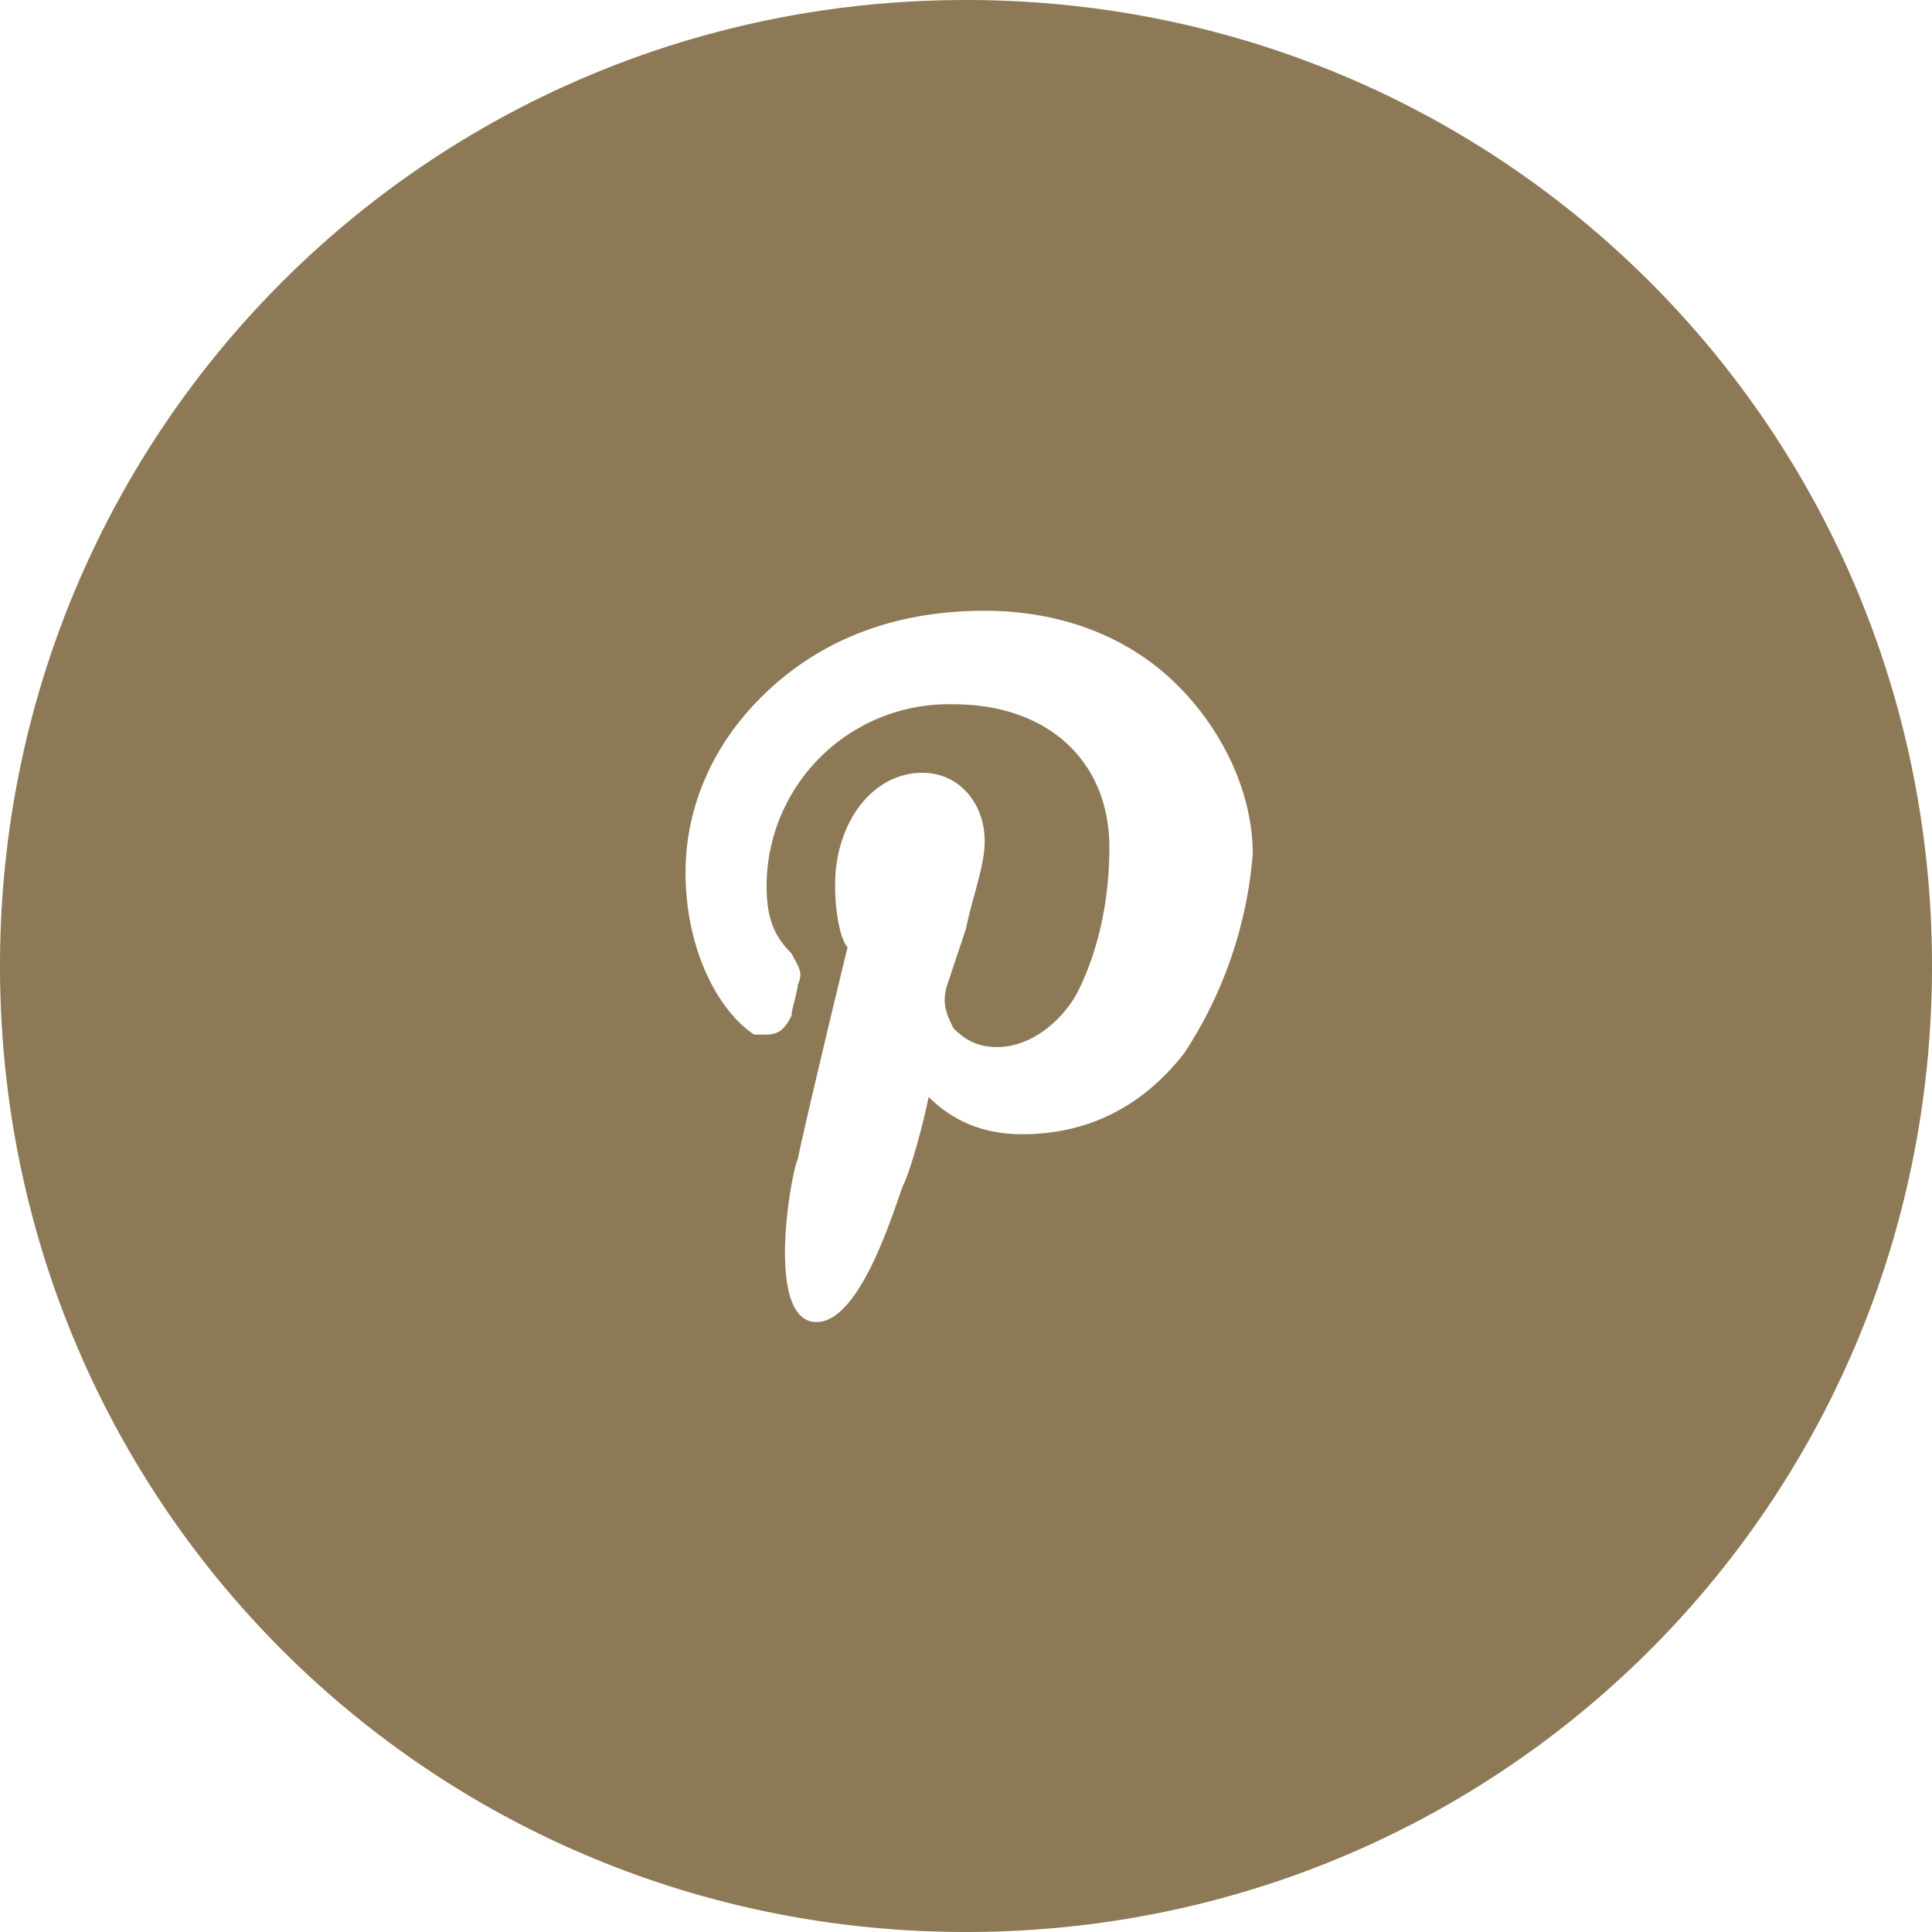 <svg width="24" height="24" fill="none" xmlns="http://www.w3.org/2000/svg"><path d="M12 0C5.342 0 0 5.342 0 12s5.342 12 12 12 12-5.342 12-12S18.658 0 12 0Zm2.71 13.084c-.542.697-1.239 1.006-2.013 1.006-.465 0-.852-.155-1.161-.464-.078.387-.233.929-.31 1.084-.078.154-.542 1.858-1.162 1.703-.541-.155-.232-1.858-.154-2.013.077-.387.542-2.323.619-2.632-.077-.078-.155-.387-.155-.775 0-.774.465-1.393 1.084-1.393.465 0 .774.387.774.852 0 .31-.155.696-.232 1.084l-.232.696c-.078.232 0 .387.077.542.155.155.31.233.542.233.465 0 .852-.388 1.006-.697.233-.465.388-1.084.388-1.781 0-1.084-.774-1.78-1.936-1.78a2.262 2.262 0 0 0-2.322 2.244c0 .388.077.62.31.852.077.155.154.232.077.387 0 .078-.078.31-.078.387-.077.155-.155.233-.31.233h-.154c-.465-.31-.852-1.084-.852-2.013 0-.774.31-1.549.93-2.168.464-.465 1.315-1.084 2.786-1.084.93 0 1.78.31 2.4.93.542.541.93 1.315.93 2.09a5.26 5.26 0 0 1-.852 2.477Z" fill="#8D7955"/></svg>
